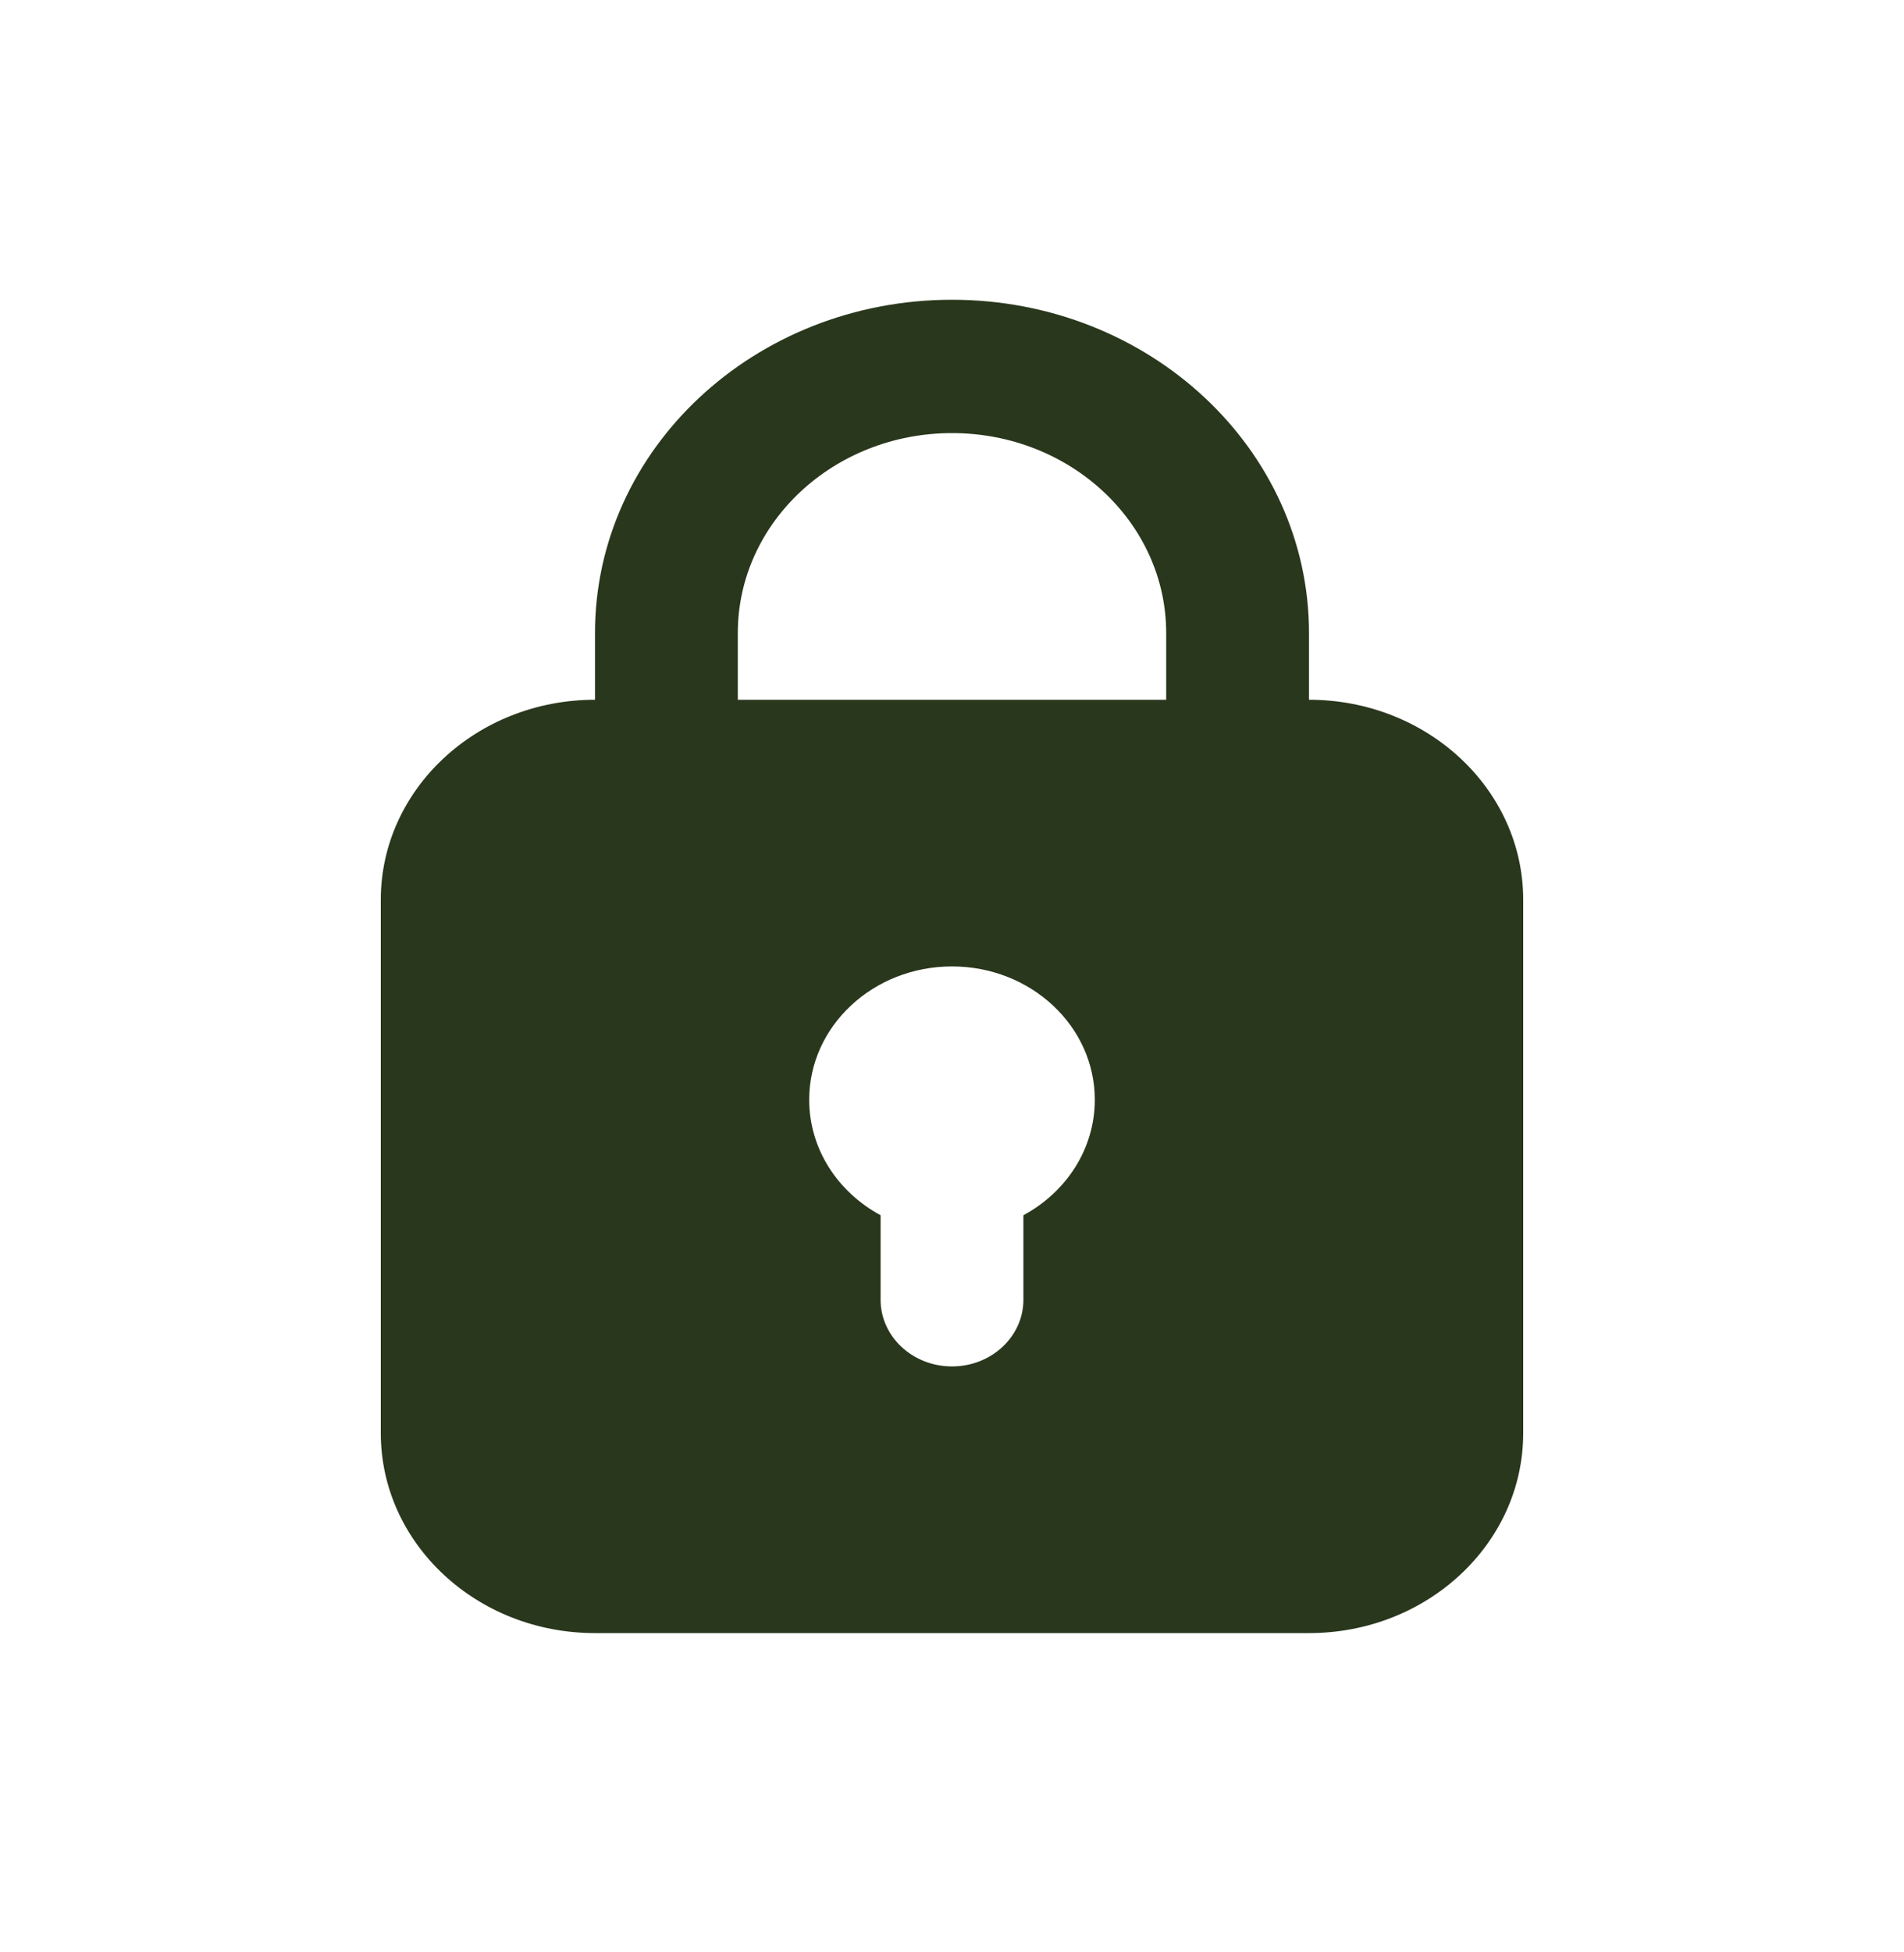 <svg width="40" height="41" viewBox="0 0 40 41" fill="none" xmlns="http://www.w3.org/2000/svg">
<path fill-rule="evenodd" clip-rule="evenodd" d="M12.5 14.695V13.295C12.5 9.429 15.858 6.295 20 6.295C24.142 6.295 27.5 9.429 27.5 13.295V14.695C29.985 14.695 32 16.576 32 18.895V30.095C32 32.415 29.985 34.295 27.5 34.295H12.5C10.015 34.295 8 32.415 8 30.095V18.895C8 16.576 10.015 14.695 12.5 14.695ZM24.5 14.695V13.295C24.5 10.976 22.485 9.095 20 9.095C17.515 9.095 15.5 10.976 15.5 13.295V14.695H24.5ZM21.5 25.52C22.397 25.036 23 24.131 23 23.095C23 21.549 21.657 20.295 20 20.295C18.343 20.295 17 21.549 17 23.095C17 24.131 17.603 25.036 18.5 25.52V27.295C18.5 28.068 19.172 28.695 20 28.695C20.828 28.695 21.5 28.068 21.5 27.295V25.52Z" fill="#29371C"></path>
</svg>
